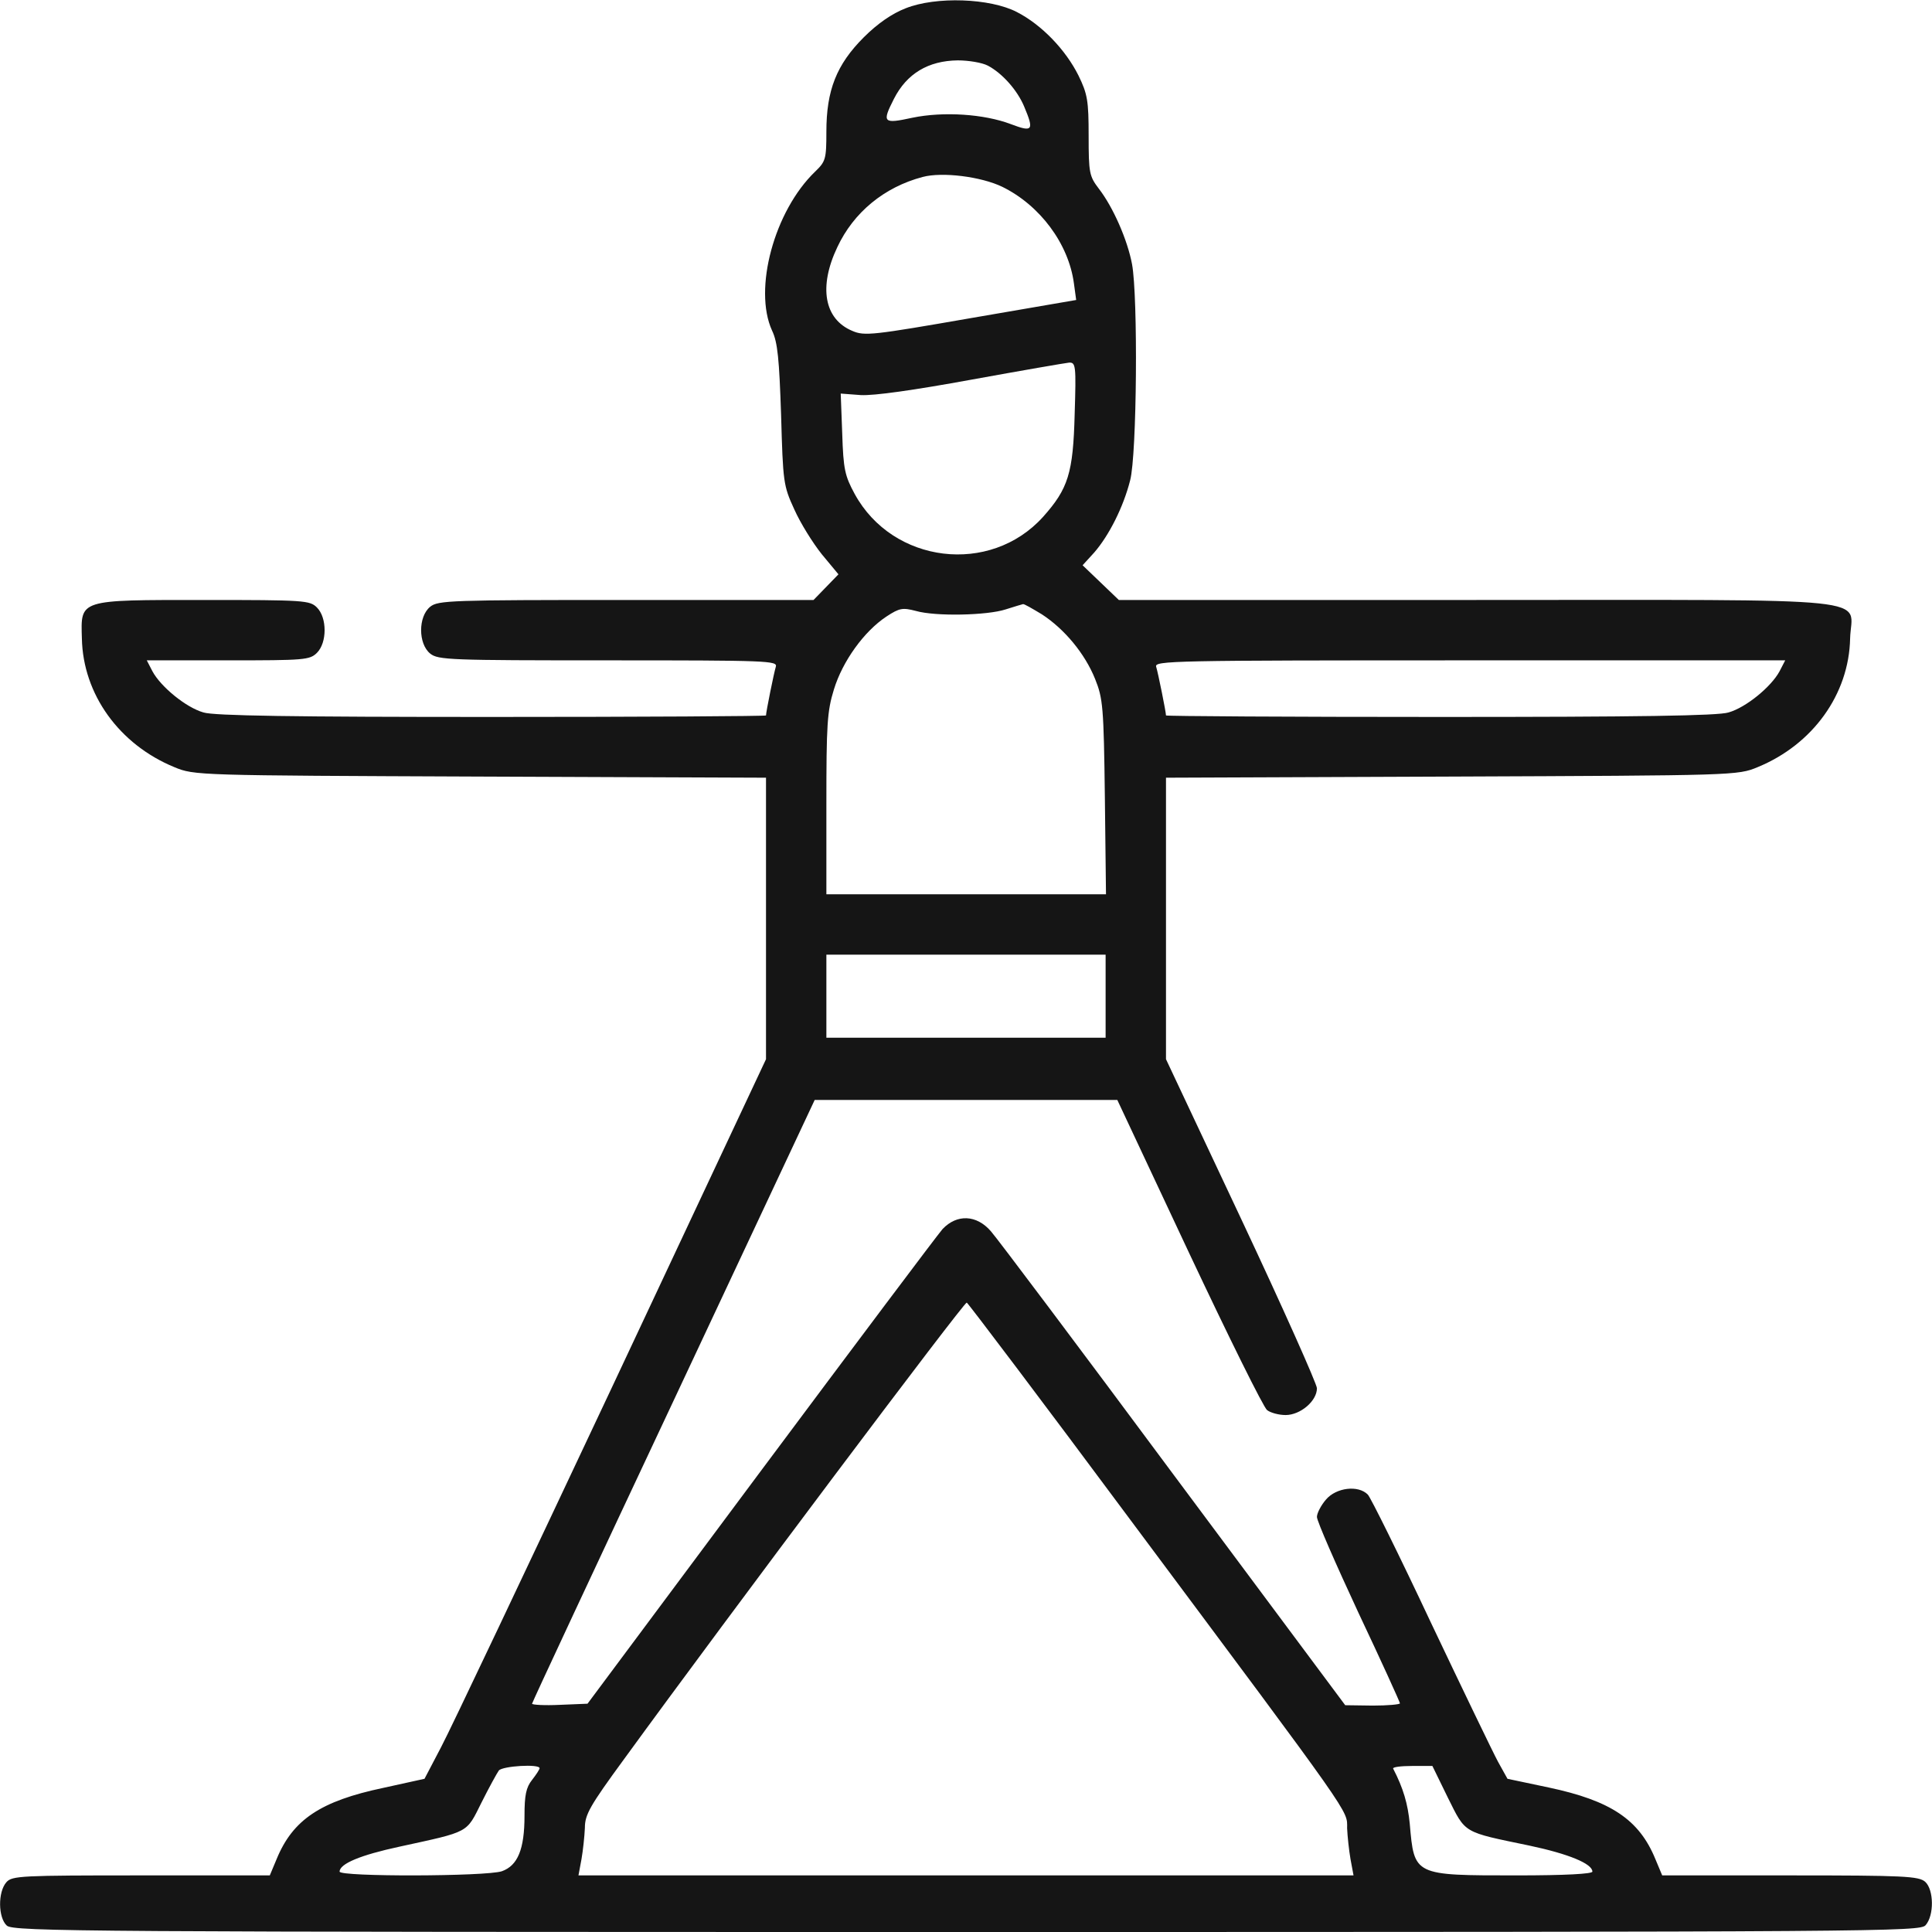 <svg xmlns="http://www.w3.org/2000/svg" width="512" height="512" fill="none" viewBox="0 0 512 512"><clipPath id="a"><path d="M0 0h512v512H0z"/></clipPath><g clip-path="url(#a)"><path fill="#151515" d="M239.999 2.2c-3.6 1.4-7.4 4-11.1 7.7-7.2 7.2-9.9 14-9.9 25 0 7.3-.2 7.9-3 10.6-10.8 10.4-16.4 31.1-11.4 42.1 1.5 3.1 1.9 7.6 2.4 22.4.5 17.8.6 18.7 3.5 25 1.6 3.6 4.9 8.9 7.3 11.9l4.4 5.3-3.3 3.4-3.3 3.4h-49.7c-46.5 0-49.8.1-51.9 1.8-3.2 2.6-3.2 9.8 0 12.4 2.1 1.7 5.2 1.8 47.2 1.8 42.3 0 44.9.1 44.4 1.7s-2.6 12-2.6 12.9c0 .2-32.7.4-72.6.4-52.3 0-73.8-.3-76.5-1.2-4.6-1.3-11.3-6.8-13.5-10.9l-1.5-2.9h21.6c20.2 0 21.6-.1 23.5-2 2.7-2.7 2.7-9.3 0-12-1.9-1.9-3.3-2-29.9-2-33.4 0-32.7-.2-32.4 10.2.3 14.8 9.9 28.1 24.5 34.1 5.3 2.2 5.9 2.2 81.1 2.5l75.7.3v74.6l-40.8 86.9c-22.5 47.8-42.8 90.7-45.3 95.4l-4.4 8.4-10.9 2.4c-16.6 3.5-24 8.4-28.3 18.9l-1.8 4.3H37.4c-31.8 0-34.2.1-35.7 1.8-2.3 2.6-2.2 9.4.1 11.5 1.7 1.6 20.8 1.7 254.4 1.7 243.3 0 252.6-.1 254.1-1.8 2.3-2.6 2.2-9.4-.1-11.5-1.7-1.5-5.6-1.7-35.8-1.7h-33.9l-1.8-4.3c-4.3-10.5-11.8-15.5-28.3-19l-10.9-2.3-2.5-4.5c-1.3-2.4-9.3-19-17.8-36.9-8.4-17.9-16-33.2-16.7-33.9-2.5-2.6-8.4-1.9-11.1 1.3-1.3 1.5-2.4 3.6-2.4 4.6 0 1.1 5 12.5 11 25.4 6.1 12.9 11 23.7 11 24s-3.3.6-7.2.6l-7.3-.1-45.5-61.1c-25-33.7-46.8-62.7-48.4-64.5-3.8-4.4-9-4.6-12.8-.6-1.4 1.6-23.1 30.5-48.3 64.3l-45.8 61.5-7.3.3c-4.1.2-7.4 0-7.4-.3s16.9-36.5 37.5-80.3l37.4-79.7h80.2l19 40.5c10.5 22.3 19.8 41.1 20.7 41.7.9.7 3.1 1.3 4.9 1.3 3.9 0 8.3-3.7 8.3-7.1 0-1.1-9-21.3-20-44.7l-20-42.5v-74.6l75.8-.3c75.1-.3 75.7-.3 81-2.5 14.6-6 24.2-19.3 24.5-34.1.3-11.2 10.4-10.2-99.2-10.2h-94.6l-4.8-4.6-4.8-4.6 3.1-3.4c3.9-4.5 7.7-12 9.5-19.1 1.8-6.8 2.1-48.7.5-57.3-1.2-6.4-5-15.1-8.8-20-2.5-3.3-2.7-4.1-2.7-14 0-9.3-.3-11.1-2.7-16-3.4-6.8-9.7-13.4-16.3-16.8-7.1-3.7-21.5-4.2-29.5-1zm21.8 15.2c3.8 2 7.8 6.5 9.6 10.8 2.7 6.4 2.3 6.9-3.5 4.7-7.1-2.7-17.9-3.4-26.1-1.7-7.8 1.7-8.1 1.3-4.9-5 3.4-6.7 9.1-10.1 16.9-10.2 2.9 0 6.5.6 8 1.4zm3.8 32.1c10 4.9 17.6 15.1 19 25.6l.6 4.4-27.9 4.8c-25.9 4.5-28.2 4.8-31.4 3.4-7.5-3.1-9-11.7-4-22.2 4.3-9.2 12.4-15.9 22.6-18.6 5.2-1.4 15.5-.1 21.1 2.6zm19.2 60.2c-.4 15.7-1.7 19.8-8.4 27.3-14 15.5-39.8 12.4-49.9-6.1-2.6-4.8-3-6.5-3.3-16l-.4-10.6 5.3.4c3.5.2 14.1-1.3 29.4-4.1 13.2-2.4 24.8-4.4 25.8-4.5 1.8-.1 1.9.8 1.5 13.6zm-8.7 53.1c6 3.9 11.4 10.4 14.1 17.1 2.1 5.2 2.3 7.4 2.6 31.3l.3 25.8h-74.1v-23.9c0-21.1.2-24.6 2-30.4 2.3-7.5 8-15.4 13.9-19.3 3.5-2.3 4.3-2.4 7.8-1.5 5.2 1.5 18.9 1.2 23.8-.4 2.2-.7 4.2-1.3 4.6-1.4.3-.1 2.5 1.2 5 2.7zm195.5 15.1c-2.2 4.1-8.9 9.6-13.5 10.9-2.7.9-24.2 1.2-76.5 1.2-39.9 0-72.6-.2-72.6-.4 0-.9-2.1-11.3-2.6-12.9s3.9-1.7 83.1-1.7h83.6zm-178.6 86.1v11h-74v-22h74zm7.1 139.5c59.1 79.3 56.9 76.1 56.9 81 .1 2.2.5 5.9.9 8.2l.8 4.3h-205.4l.8-4.3c.4-2.3.8-6 .9-8.3 0-3.5 1.3-5.8 10.3-18.1 28.3-38.9 90.2-121.3 90.9-121.1.4.2 20.2 26.4 43.9 58.3zm-157.1 65.1c0 .3-.9 1.7-2 3.1-1.6 2-2 4.1-2 9.5 0 8.9-1.8 13.2-6 14.7-4.2 1.4-43 1.5-43 .1 0-2.1 5.6-4.4 15.8-6.6 18.8-4.1 17.7-3.5 21.8-11.7 2-4 4.1-7.8 4.6-8.5 1-1.2 10.8-1.8 10.8-.6zm240.7 7.8c4.8 9.6 3.8 9 21.6 12.7 10.4 2.2 16.7 4.8 16.7 6.9 0 .6-7.2 1-20 1-27.4 0-27.2.1-28.4-13.7-.5-5.2-1.7-9.4-4.4-14.6-.2-.4 2-.7 5-.7h5.4z"/></g></svg>